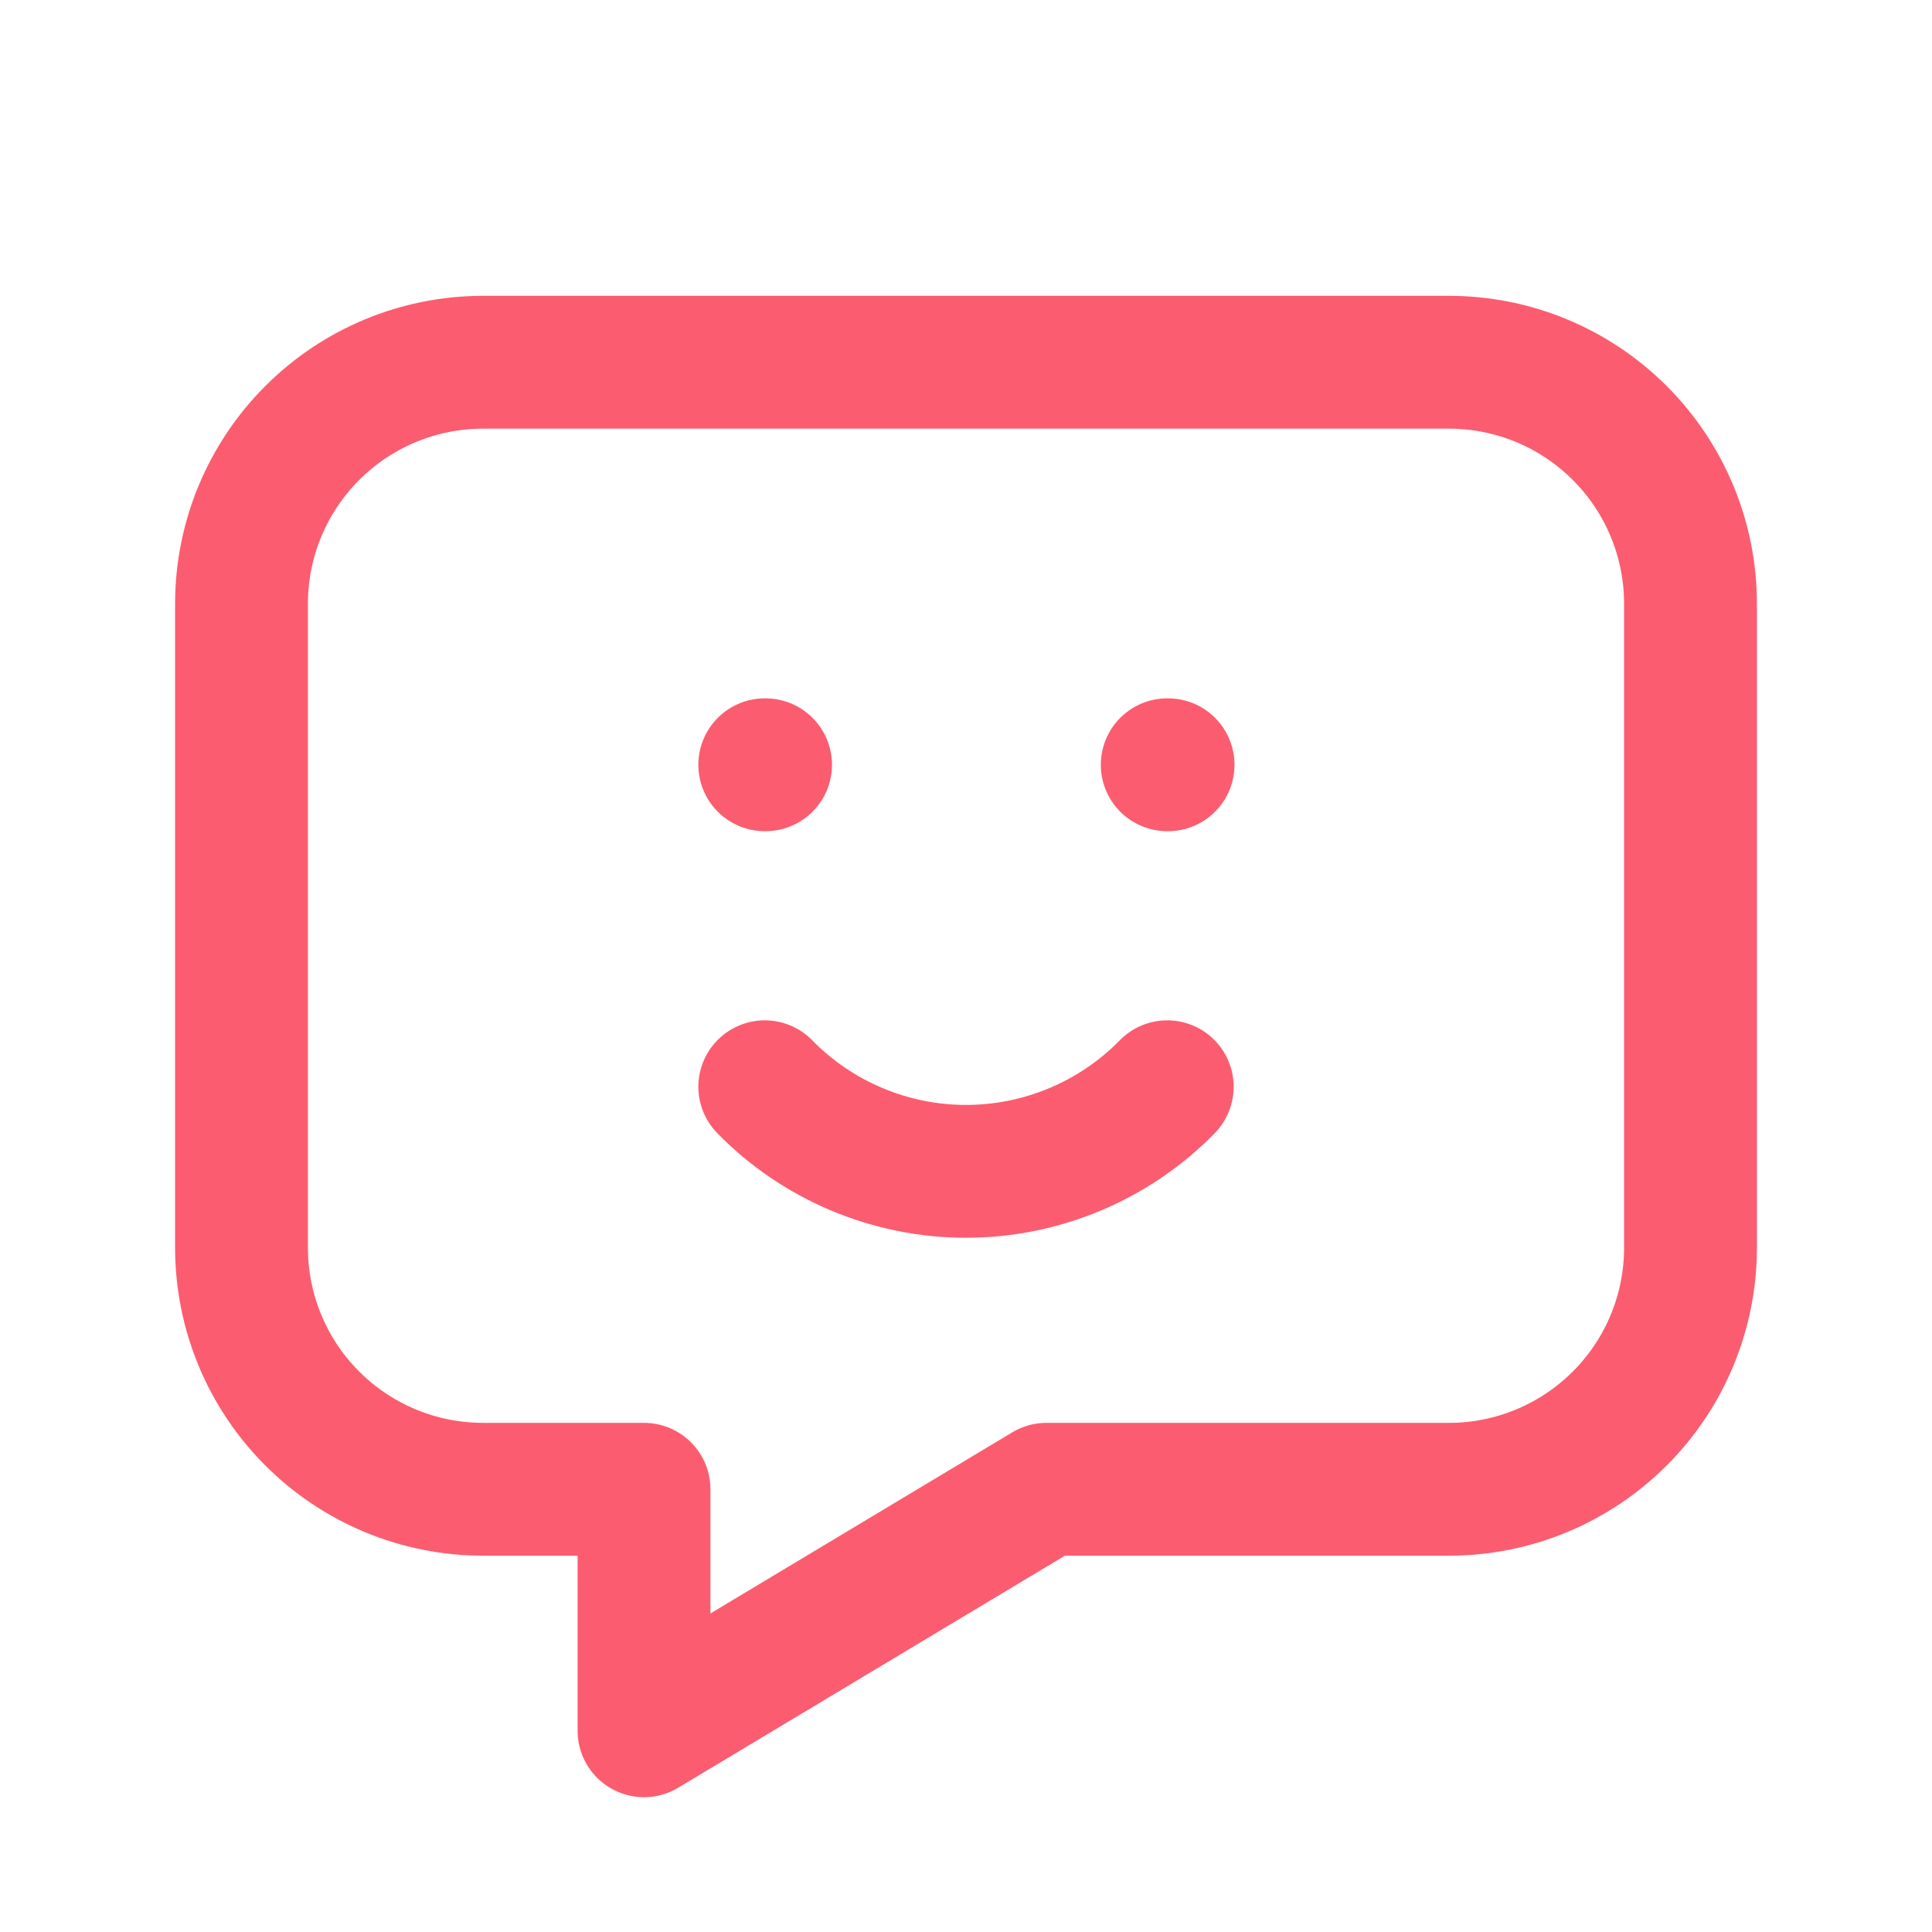 <svg width="32" height="32" viewBox="0 0 32 32" fill="none" xmlns="http://www.w3.org/2000/svg">
    <path
        d="M12.667 12.667H12.68M19.333 12.667H19.347M12.667 18C13.101 18.444 13.62 18.796 14.192 19.036C14.764 19.277 15.379 19.401 16 19.401C16.621 19.401 17.235 19.277 17.808 19.036C18.38 18.796 18.899 18.444 19.333 18M24 6C25.061 6 26.078 6.421 26.828 7.172C27.579 7.922 28 8.939 28 10V20.667C28 21.727 27.579 22.745 26.828 23.495C26.078 24.245 25.061 24.667 24 24.667H17.333L10.667 28.667V24.667H8C6.939 24.667 5.922 24.245 5.172 23.495C4.421 22.745 4 21.727 4 20.667V10C4 8.939 4.421 7.922 5.172 7.172C5.922 6.421 6.939 6 8 6H24Z"
        stroke="#FC5C6F" stroke-width="2.2" stroke-linecap="round" stroke-linejoin="round" />
</svg>